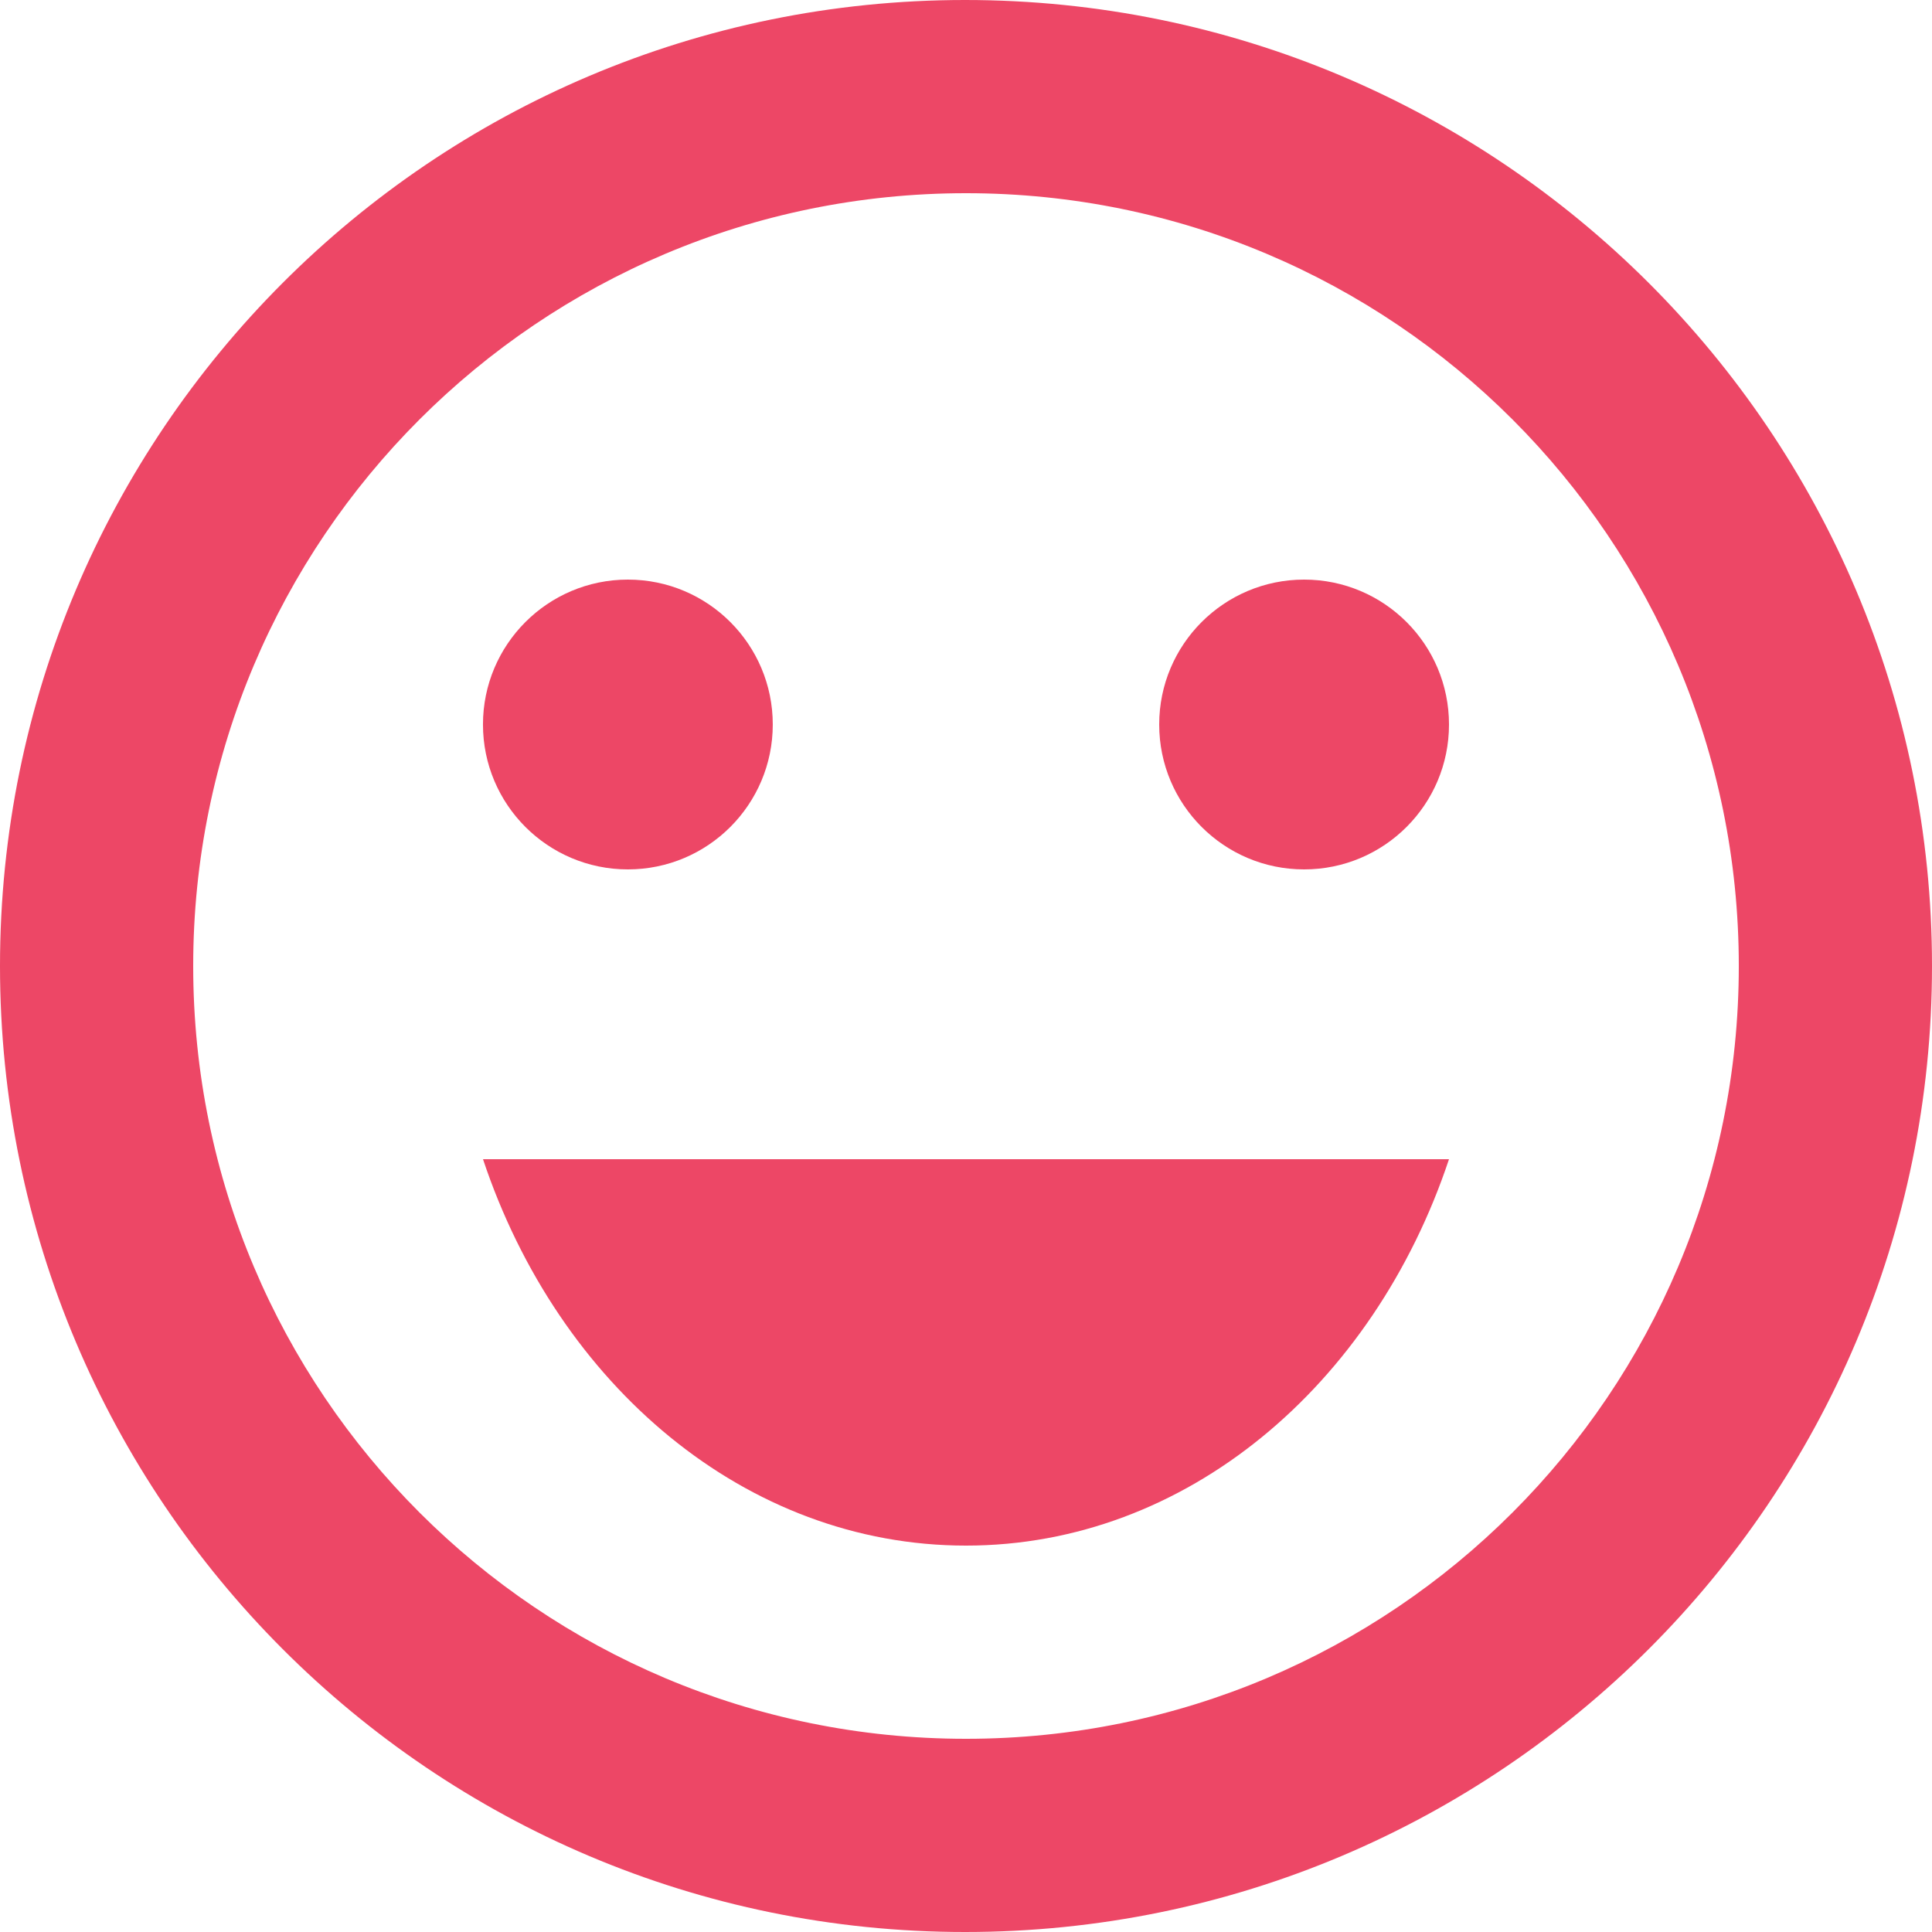 <svg width="74" height="74" viewBox="0 0 74 74" fill="none" xmlns="http://www.w3.org/2000/svg">
<path d="M49.95 33.3C53.016 33.3 55.5 30.815 55.5 27.75C55.5 24.685 53.016 22.2 49.95 22.2C46.885 22.2 44.4 24.685 44.4 27.75C44.4 30.815 46.885 33.3 49.95 33.3Z" fill="#ED4766"/>
<path d="M24.049 33.3C27.114 33.3 29.599 30.815 29.599 27.75C29.599 24.685 27.114 22.2 24.049 22.2C20.984 22.2 18.499 24.685 18.499 27.75C18.499 30.815 20.984 33.3 24.049 33.3Z" fill="#ED4766"/>
<path d="M36.963 0C16.539 0 0 16.576 0 37C0 57.424 16.539 74 36.963 74C57.424 74 74 57.424 74 37C74 16.576 57.424 0 36.963 0ZM37 66.6C20.646 66.6 7.4 53.354 7.4 37C7.4 20.646 20.646 7.4 37 7.4C53.354 7.4 66.6 20.646 66.6 37C66.6 53.354 53.354 66.6 37 66.6ZM18.5 44.4C21.386 53.058 28.564 59.2 37 59.2C45.436 59.2 52.614 53.058 55.5 44.4H18.5Z" fill="#ED4766"/>
</svg>
